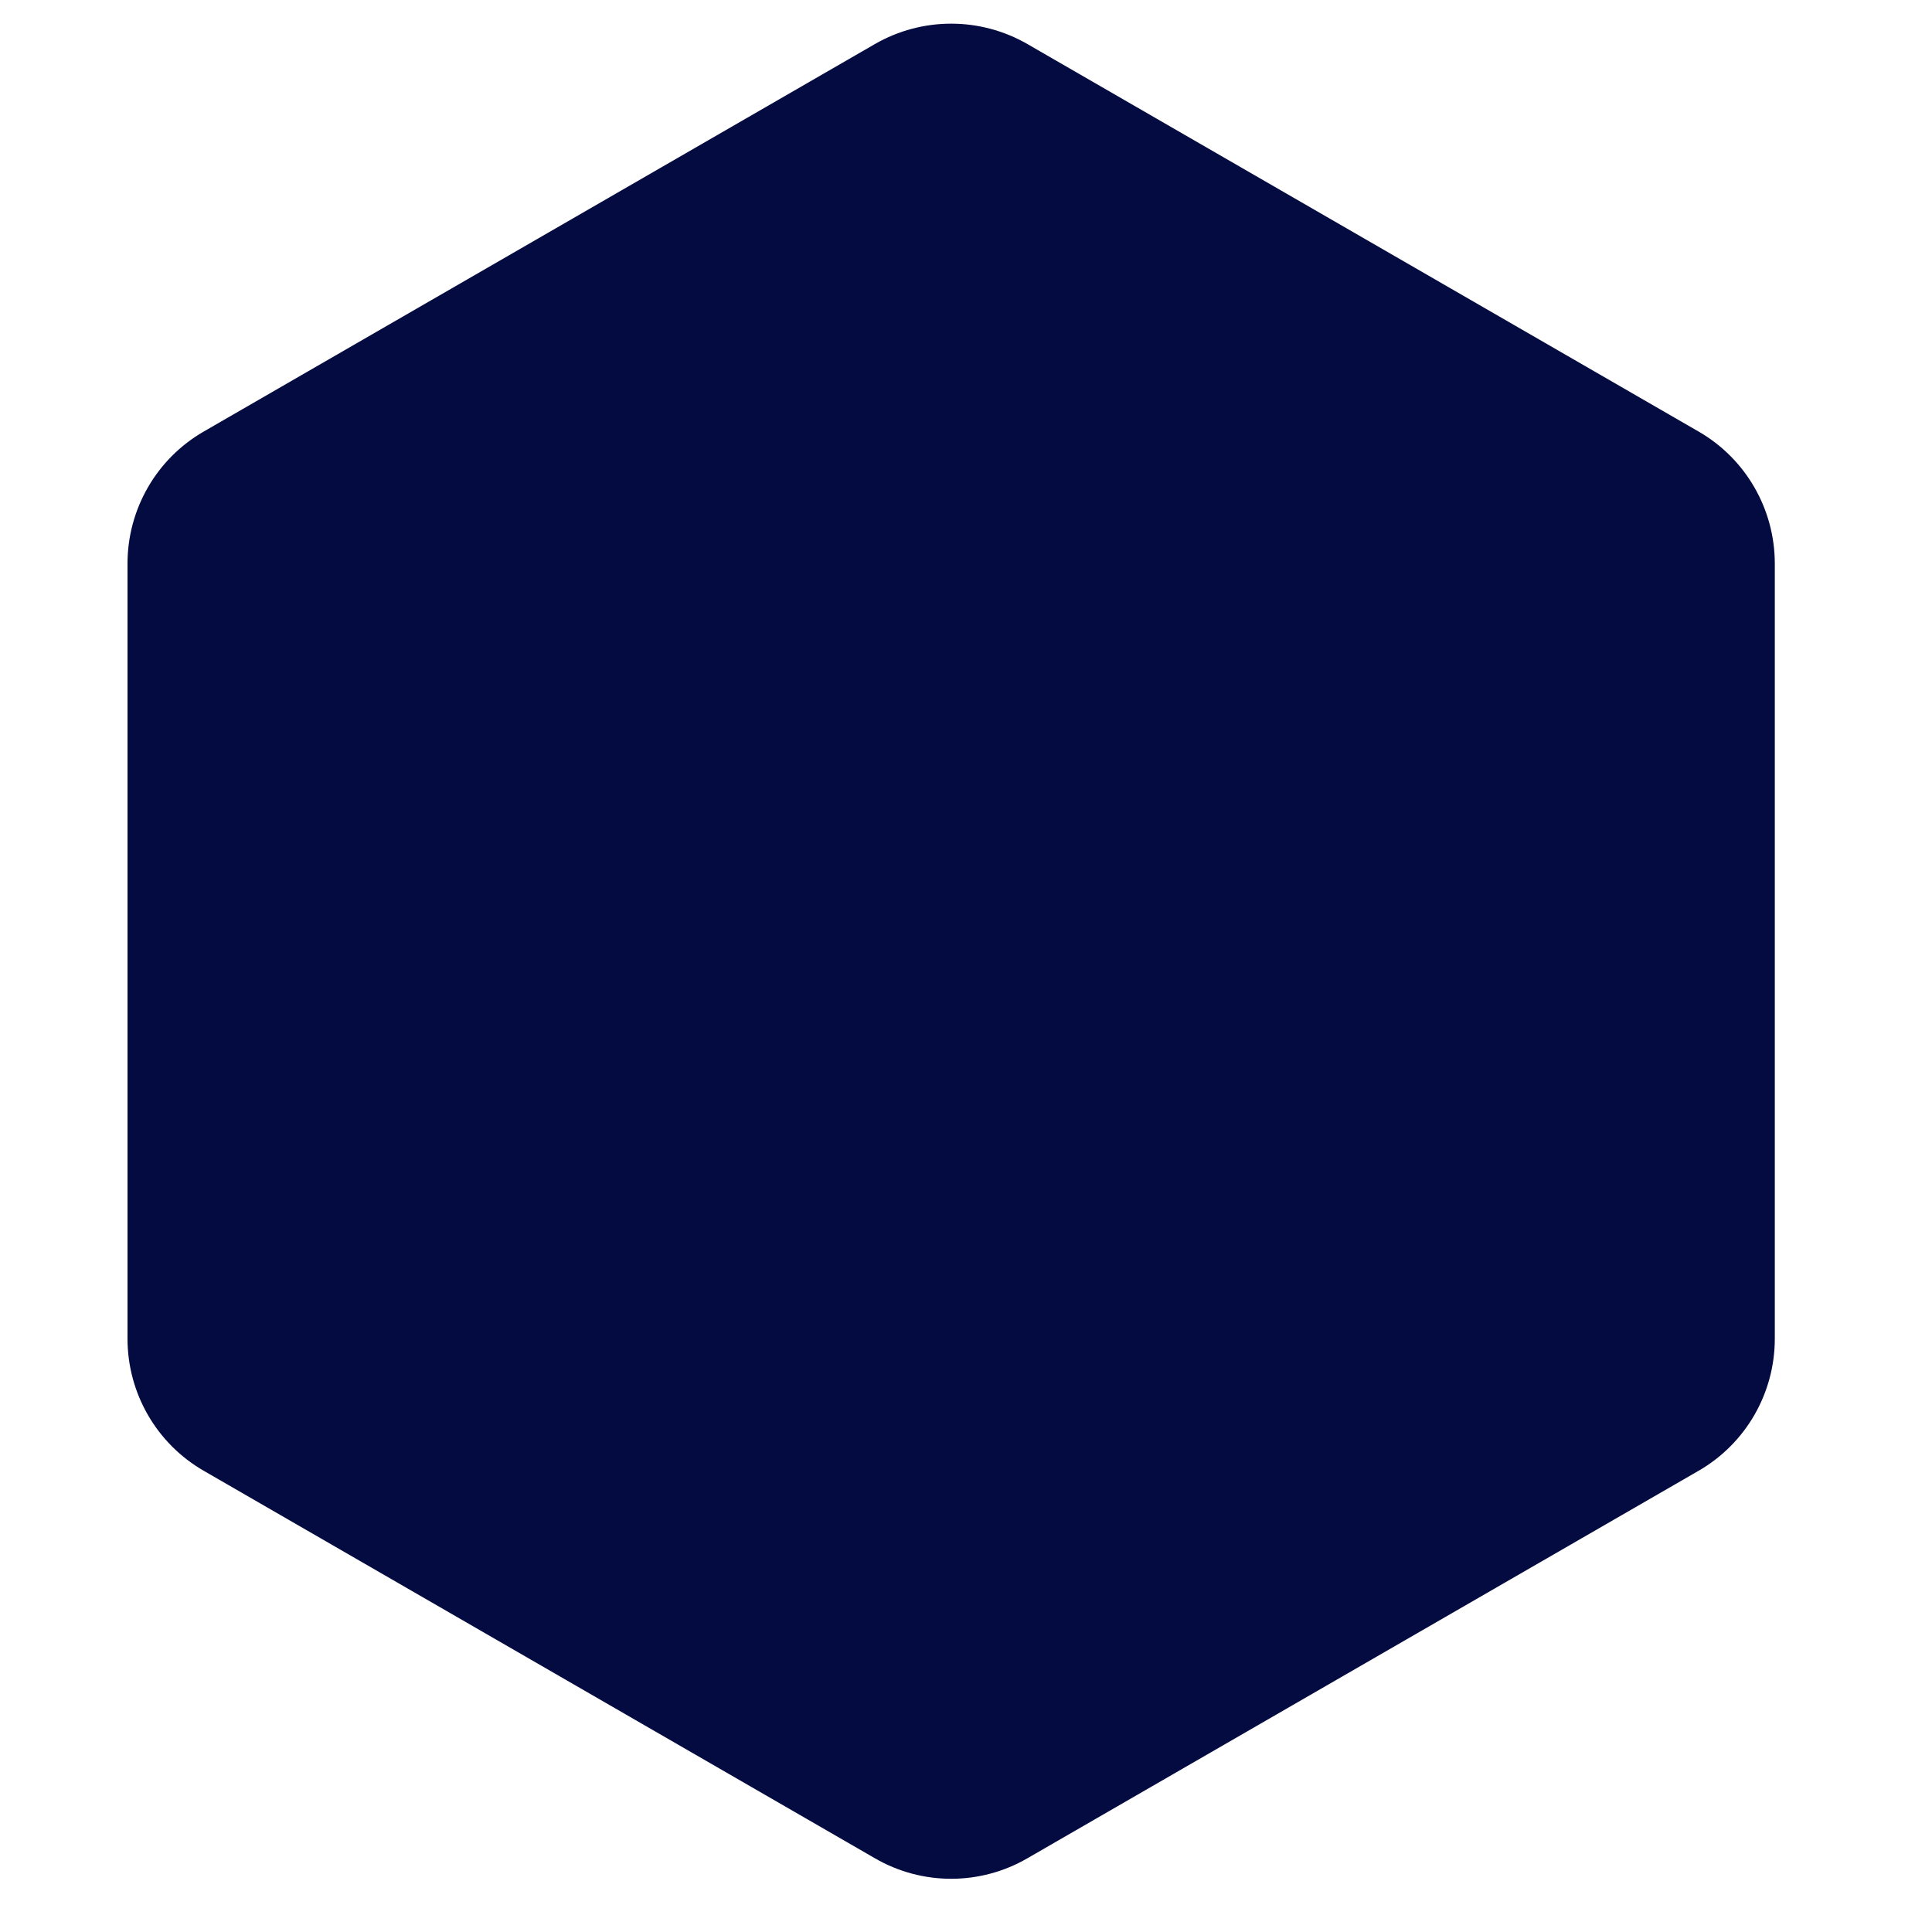 <?xml version="1.0" encoding="utf-8"?>
<svg xmlns="http://www.w3.org/2000/svg" fill="none" height="100%" overflow="visible" preserveAspectRatio="none" style="display: block;" viewBox="0 0 11 11" width="100%">
<path d="M4.981 0.251C5.25 0.096 5.581 0.096 5.85 0.251L9.671 2.457C9.94 2.612 10.105 2.899 10.105 3.209V7.622C10.105 7.932 9.94 8.219 9.671 8.374L5.85 10.58C5.581 10.736 5.25 10.736 4.981 10.58L1.16 8.374C0.891 8.219 0.726 7.932 0.726 7.622V3.209C0.726 2.899 0.891 2.612 1.16 2.457L4.981 0.251Z" fill="#030B40" id="Polygon 126"/>
</svg>